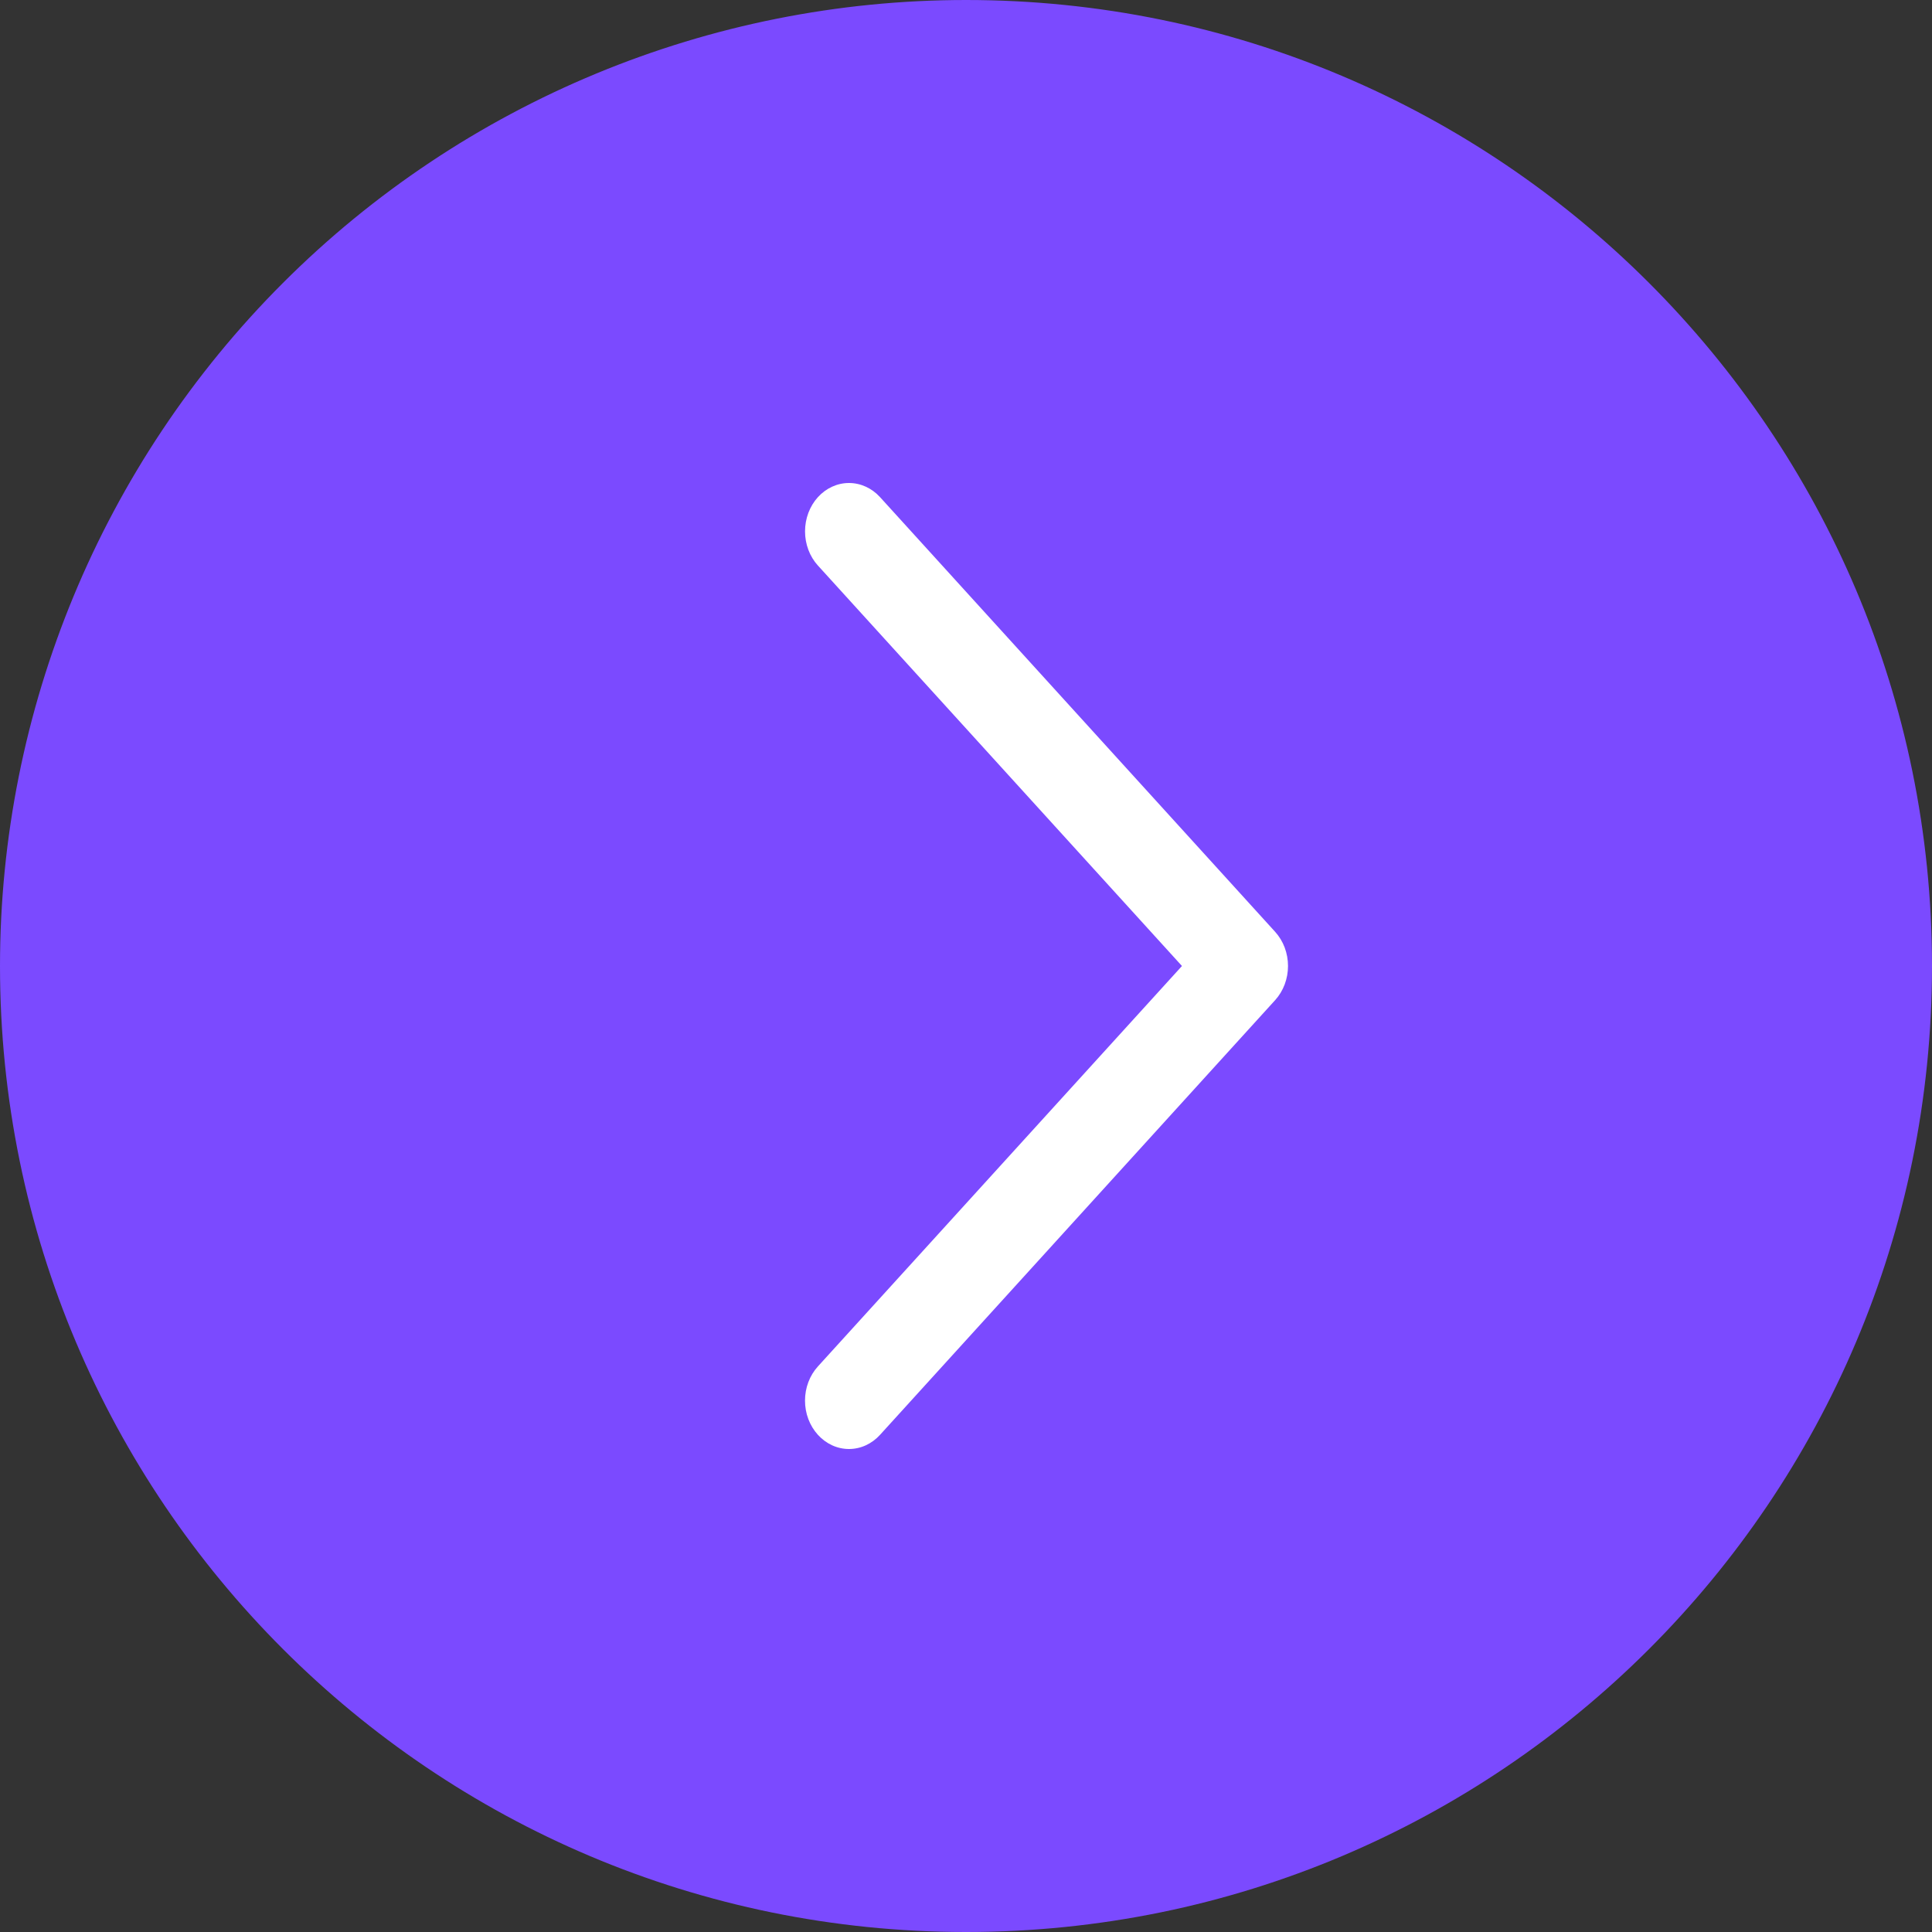<svg width="64" height="64" viewBox="0 0 64 64" fill="none" xmlns="http://www.w3.org/2000/svg">
<rect x="0" y="0" width="64" height="64" fill="#333333" stroke="none"/>
<path fill-rule="evenodd" clip-rule="evenodd" d="M32 64C14.327 64 0 49.673 0 32C0 23.513 3.371 15.374 9.373 9.373C15.374 3.371 23.513 -2.60745e-07 32 -2.60745e-07C49.673 -2.60745e-07 64 14.327 64 32C64 49.673 49.673 64 32 64Z" fill="#7B4AFF"/>
<path d="M27.094 47.53C26.959 47.381 26.851 47.205 26.778 47.011C26.704 46.816 26.667 46.608 26.667 46.397C26.667 46.187 26.704 45.979 26.778 45.784C26.851 45.59 26.959 45.413 27.094 45.265L39.154 32L27.094 18.734C26.821 18.434 26.668 18.027 26.668 17.602C26.668 17.177 26.821 16.77 27.094 16.469C27.367 16.169 27.737 16 28.123 16C28.51 16 28.88 16.169 29.153 16.469L42.24 30.867C42.375 31.016 42.482 31.192 42.556 31.386C42.629 31.581 42.667 31.789 42.667 32C42.667 32.21 42.629 32.418 42.556 32.613C42.482 32.807 42.375 32.984 42.24 33.132L29.153 47.53C29.018 47.679 28.857 47.797 28.681 47.878C28.504 47.959 28.315 48 28.123 48C27.932 48 27.743 47.959 27.566 47.878C27.39 47.797 27.229 47.679 27.094 47.53Z" fill="white"/>
</svg>
